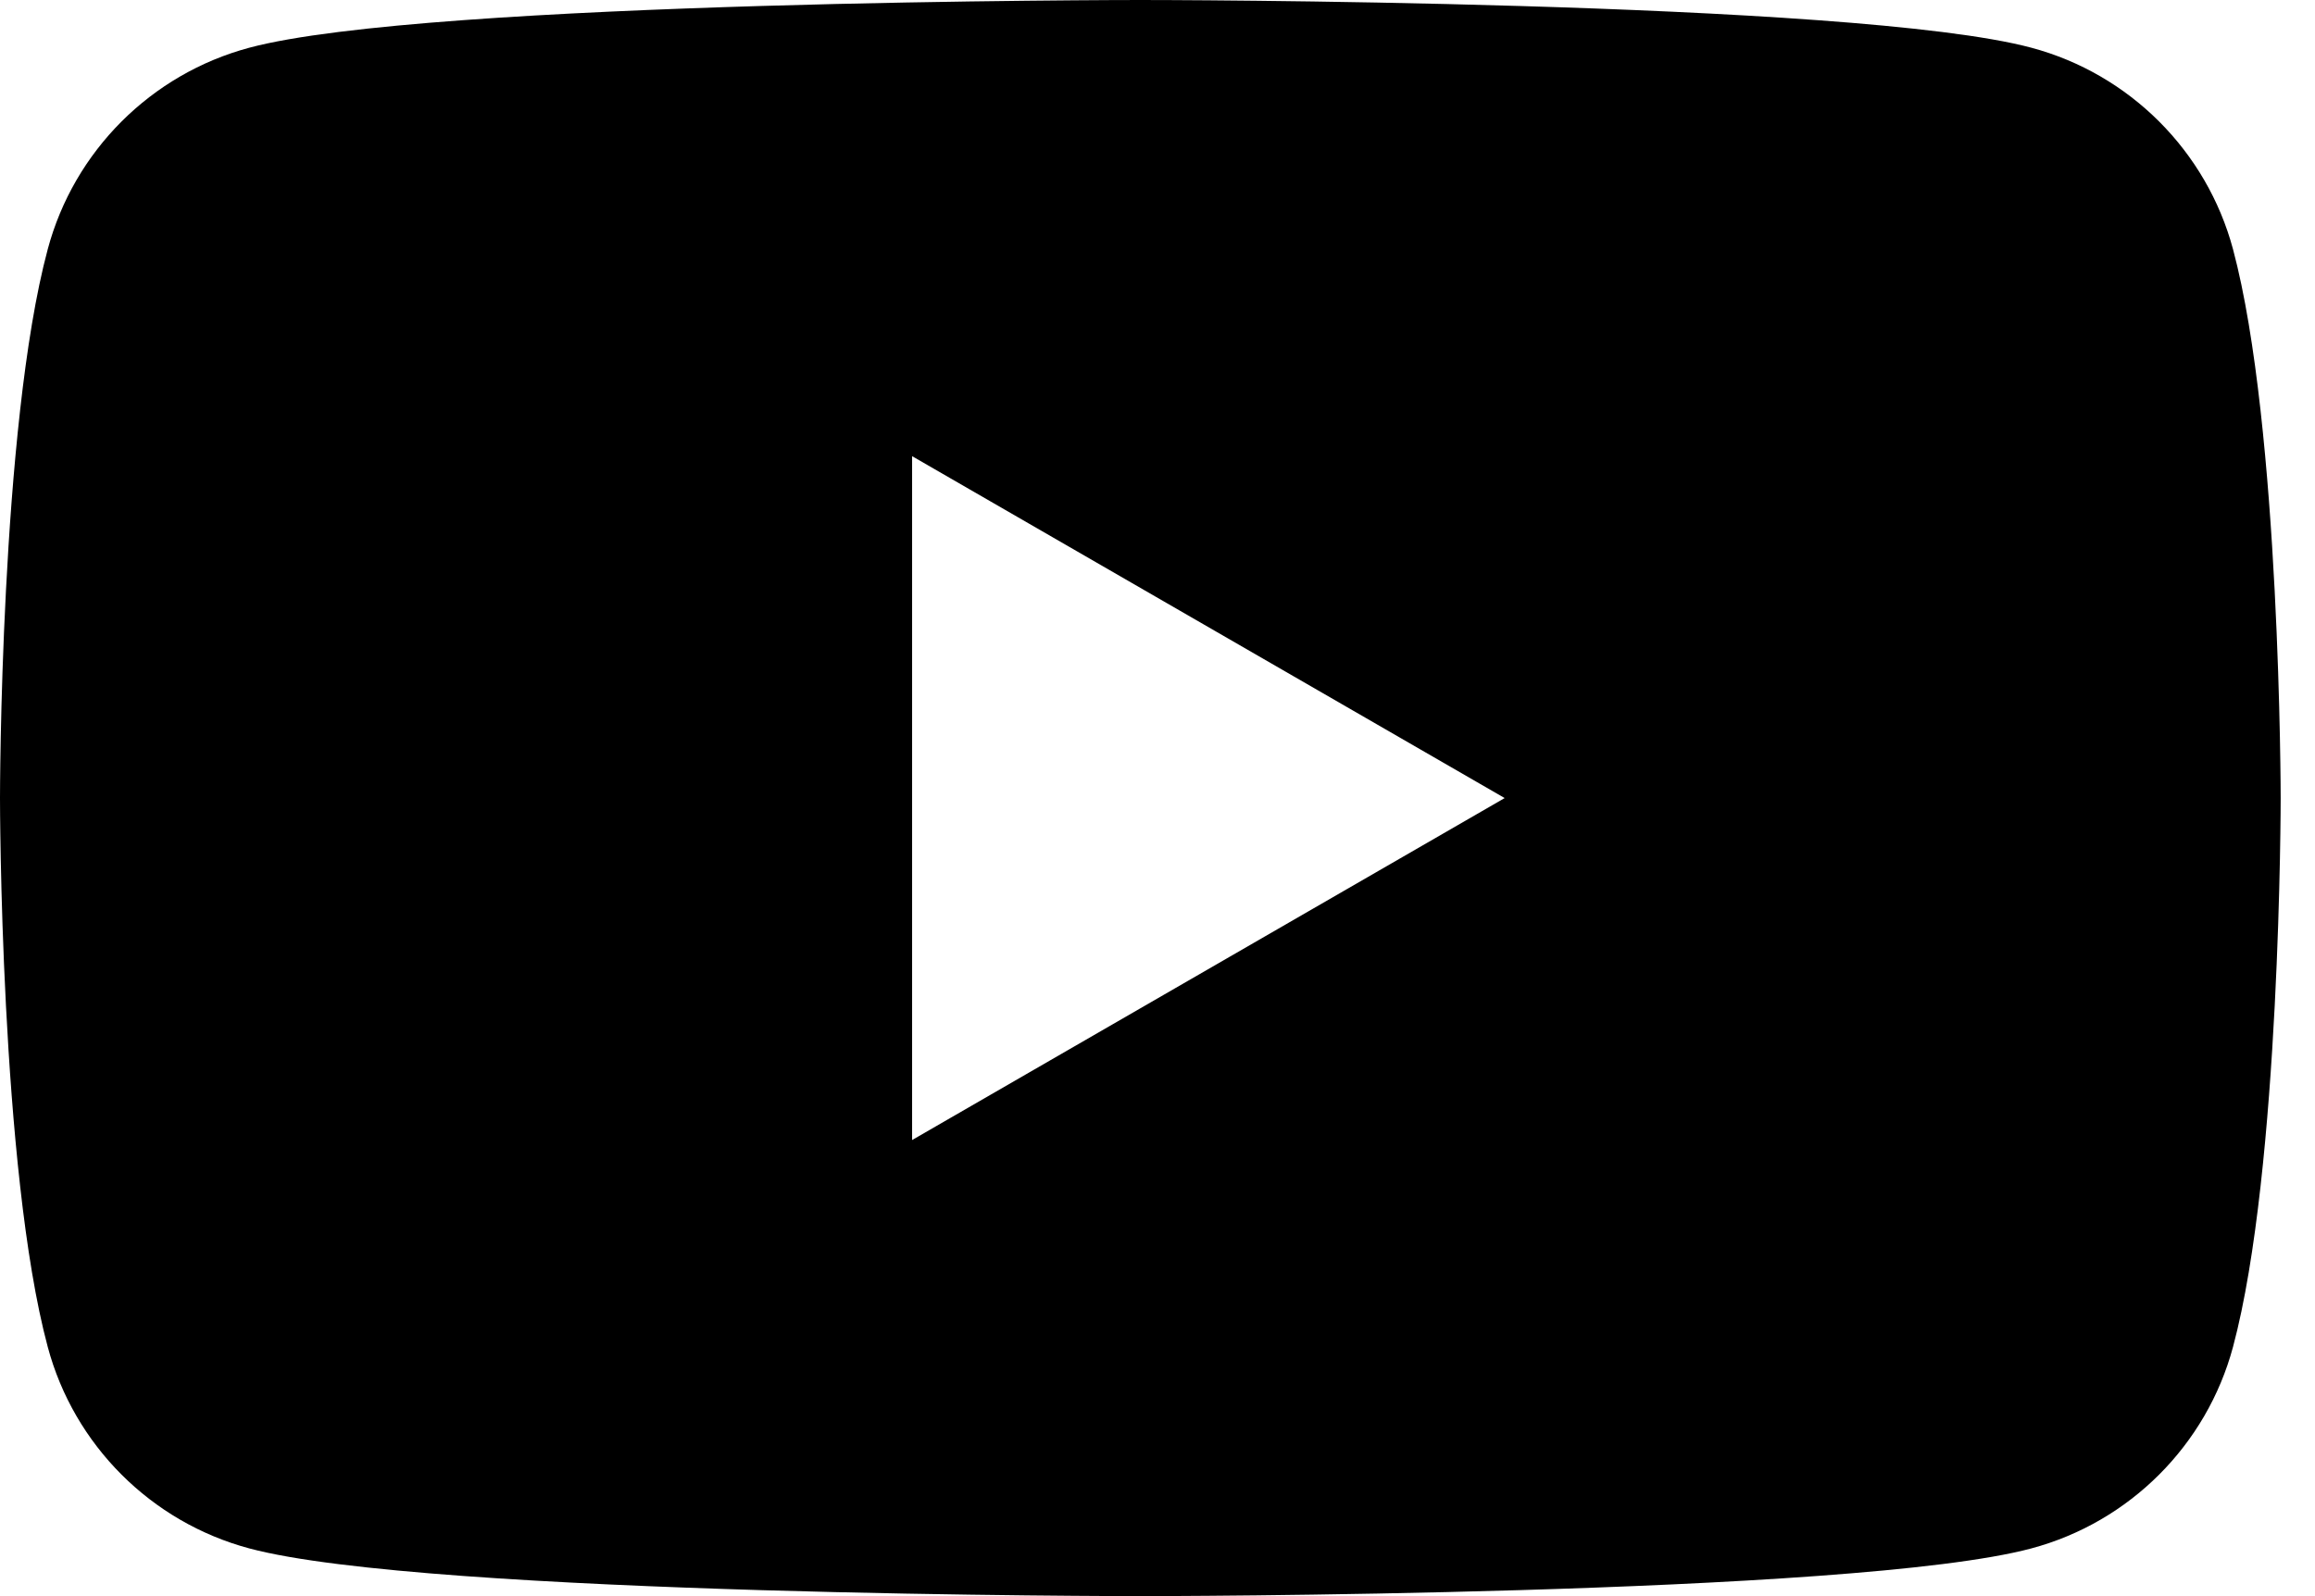 <svg width="29" height="20" viewBox="0 0 29 20" fill="none" xmlns="http://www.w3.org/2000/svg">
<path d="M14.285 0C14.328 3.48299e-06 23.226 0.002 25.447 0.598C26.677 0.927 27.643 1.893 27.973 3.123C28.568 5.35 28.57 10 28.57 10C28.57 10 28.57 14.65 27.973 16.877C27.643 18.107 26.677 19.073 25.447 19.402C23.226 19.998 14.328 20 14.285 20C14.285 20 5.35 20 3.123 19.402C1.893 19.073 0.927 18.107 0.598 16.877C0 14.65 0 10 0 10C0 10 0 5.35 0.598 3.123C0.927 1.893 1.893 0.927 3.123 0.598C5.35 0 14.285 0 14.285 0ZM11.426 14.285L18.849 10L11.426 5.716V14.285Z" fill="black"/>
</svg>

